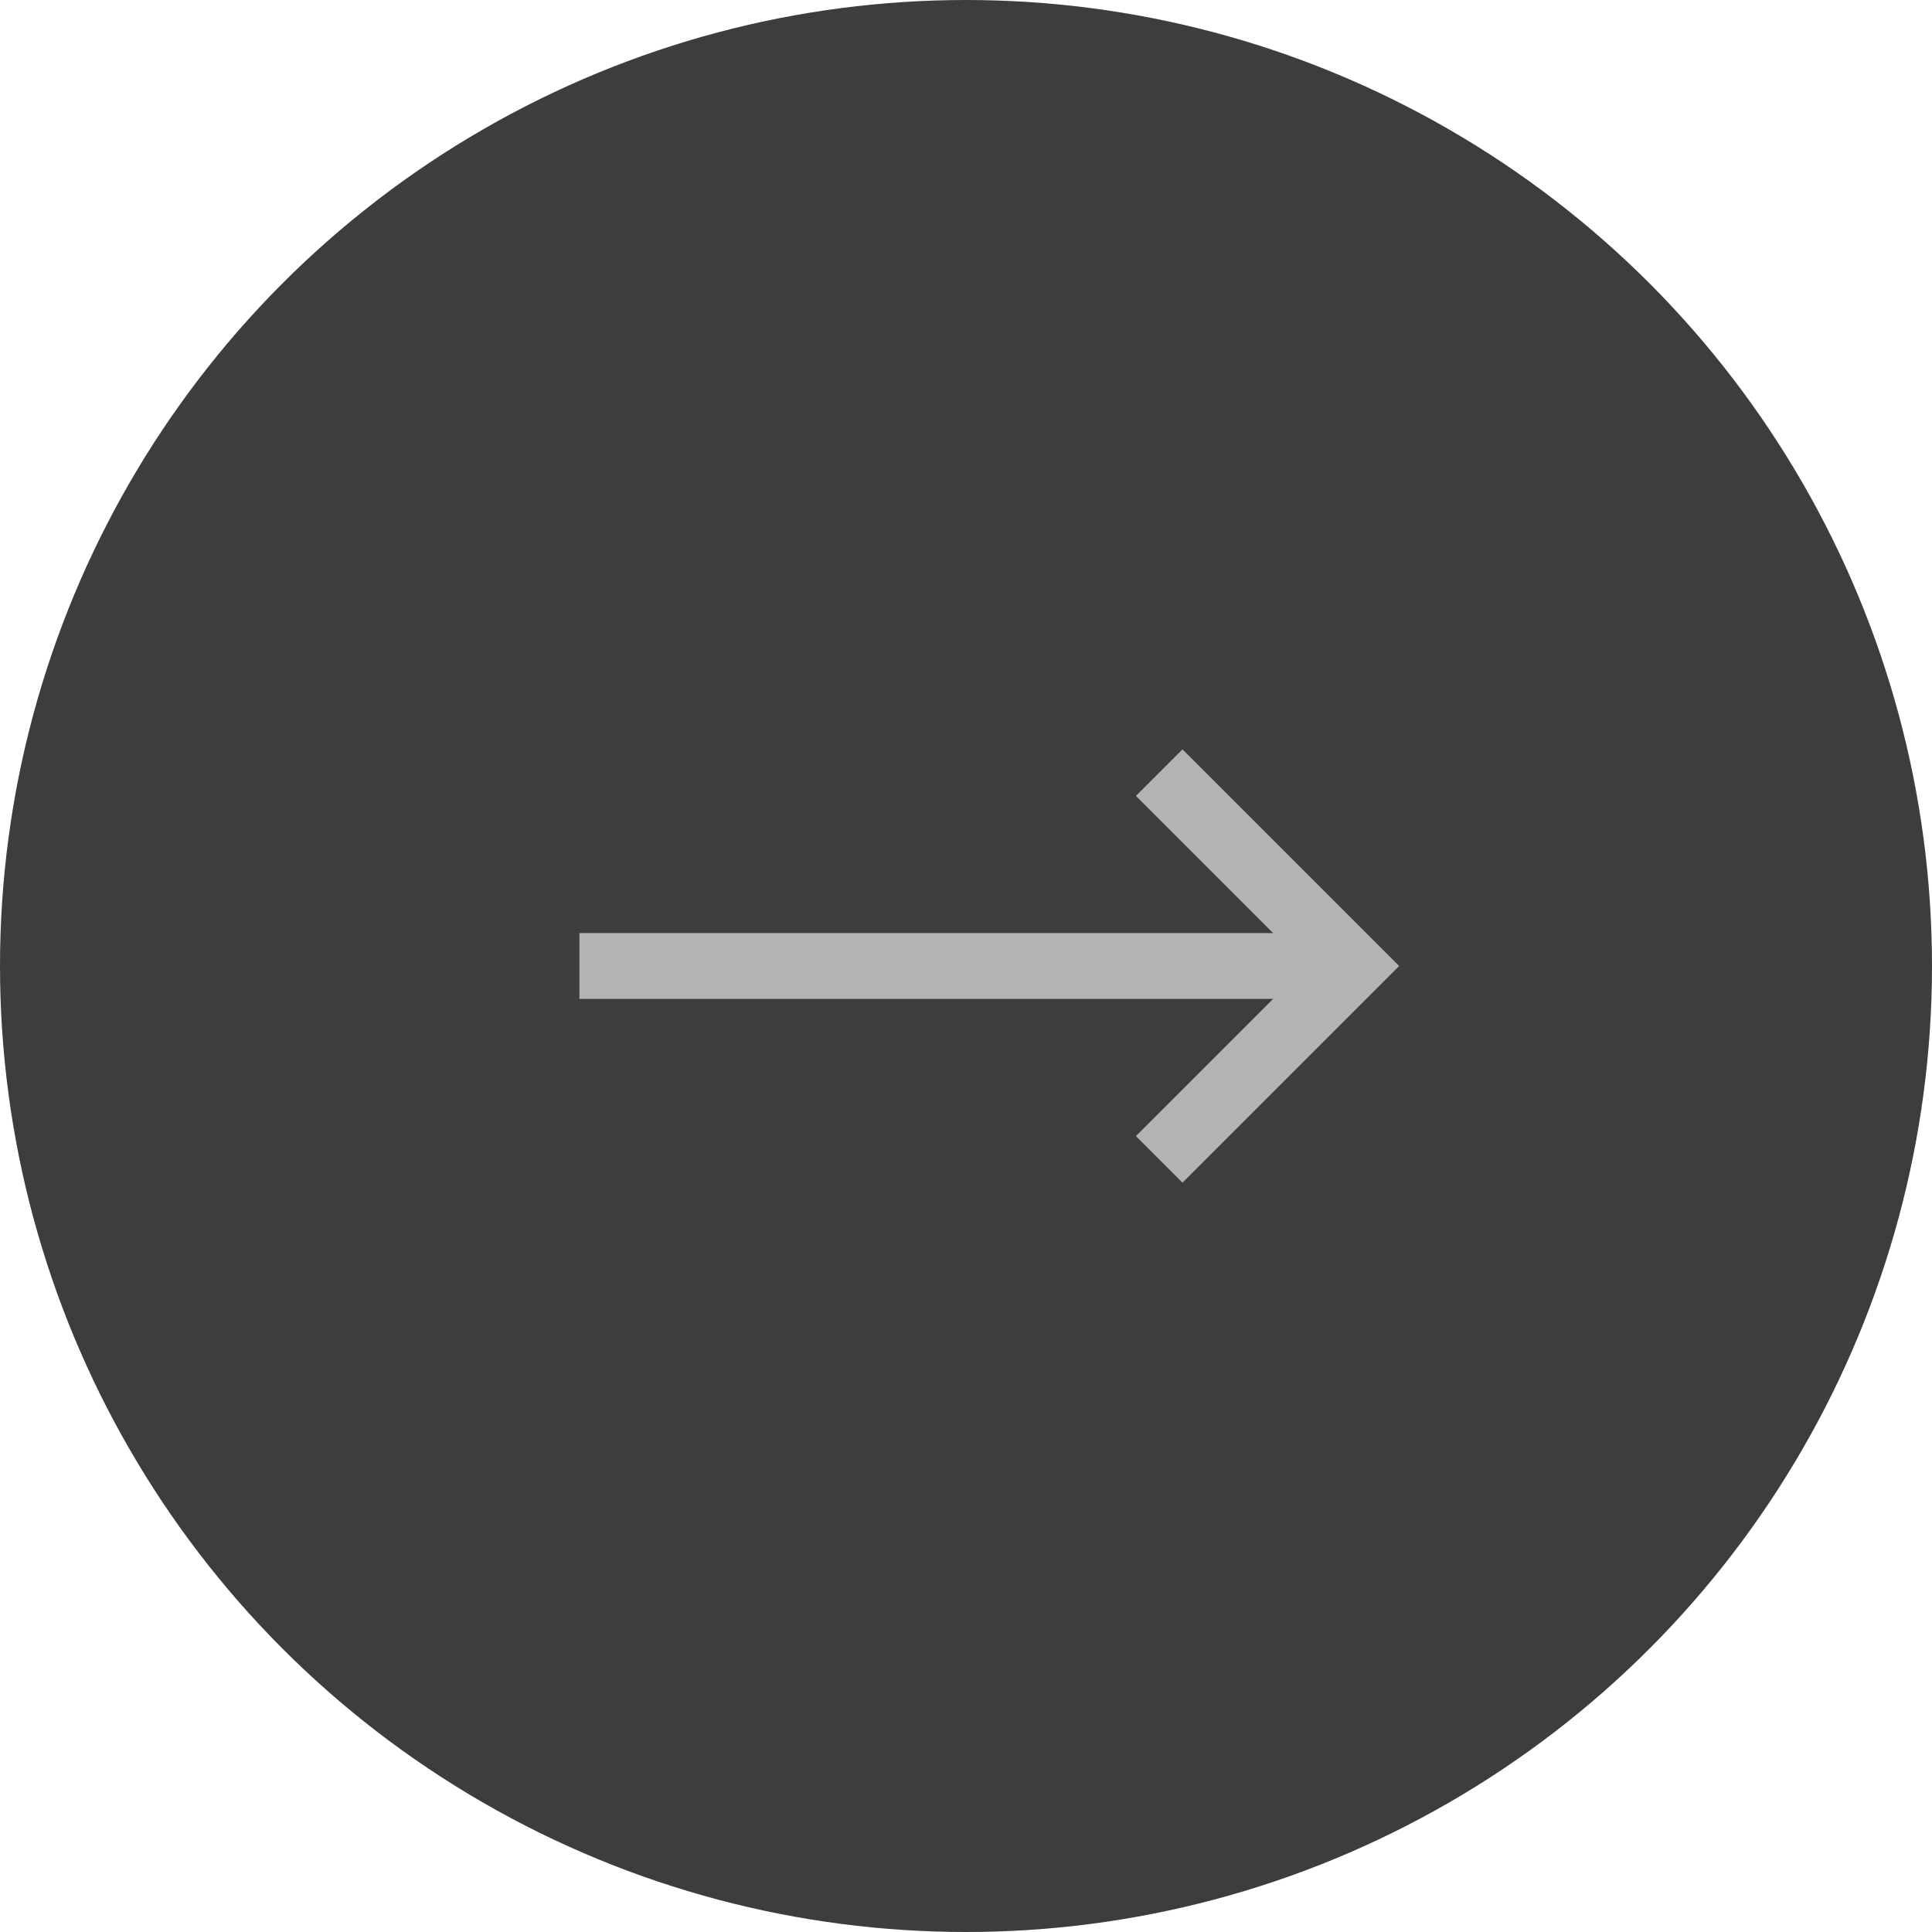 <?xml version="1.0" encoding="UTF-8"?>
<svg id="_レイヤー_2" data-name="レイヤー 2" xmlns="http://www.w3.org/2000/svg" width="22" height="22" viewBox="0 0 22 22">
  <g id="_レイアウト" data-name="レイアウト">
    <g>
      <circle cx="11" cy="11" r="11" style="fill: #282828; opacity: .9; stroke-width: 0px;"/>
      <g>
        <line x1="6.598" y1="11" x2="15.402" y2="11" style="fill: none; stroke: #b3b3b3; stroke-miterlimit: 10; stroke-width: .75px;"/>
        <polyline points="13.2 8.798 15.402 11 13.2 13.202" style="fill: none; stroke: #b3b3b3; stroke-miterlimit: 10; stroke-width: .75px;"/>
      </g>
    </g>
  </g>
</svg>